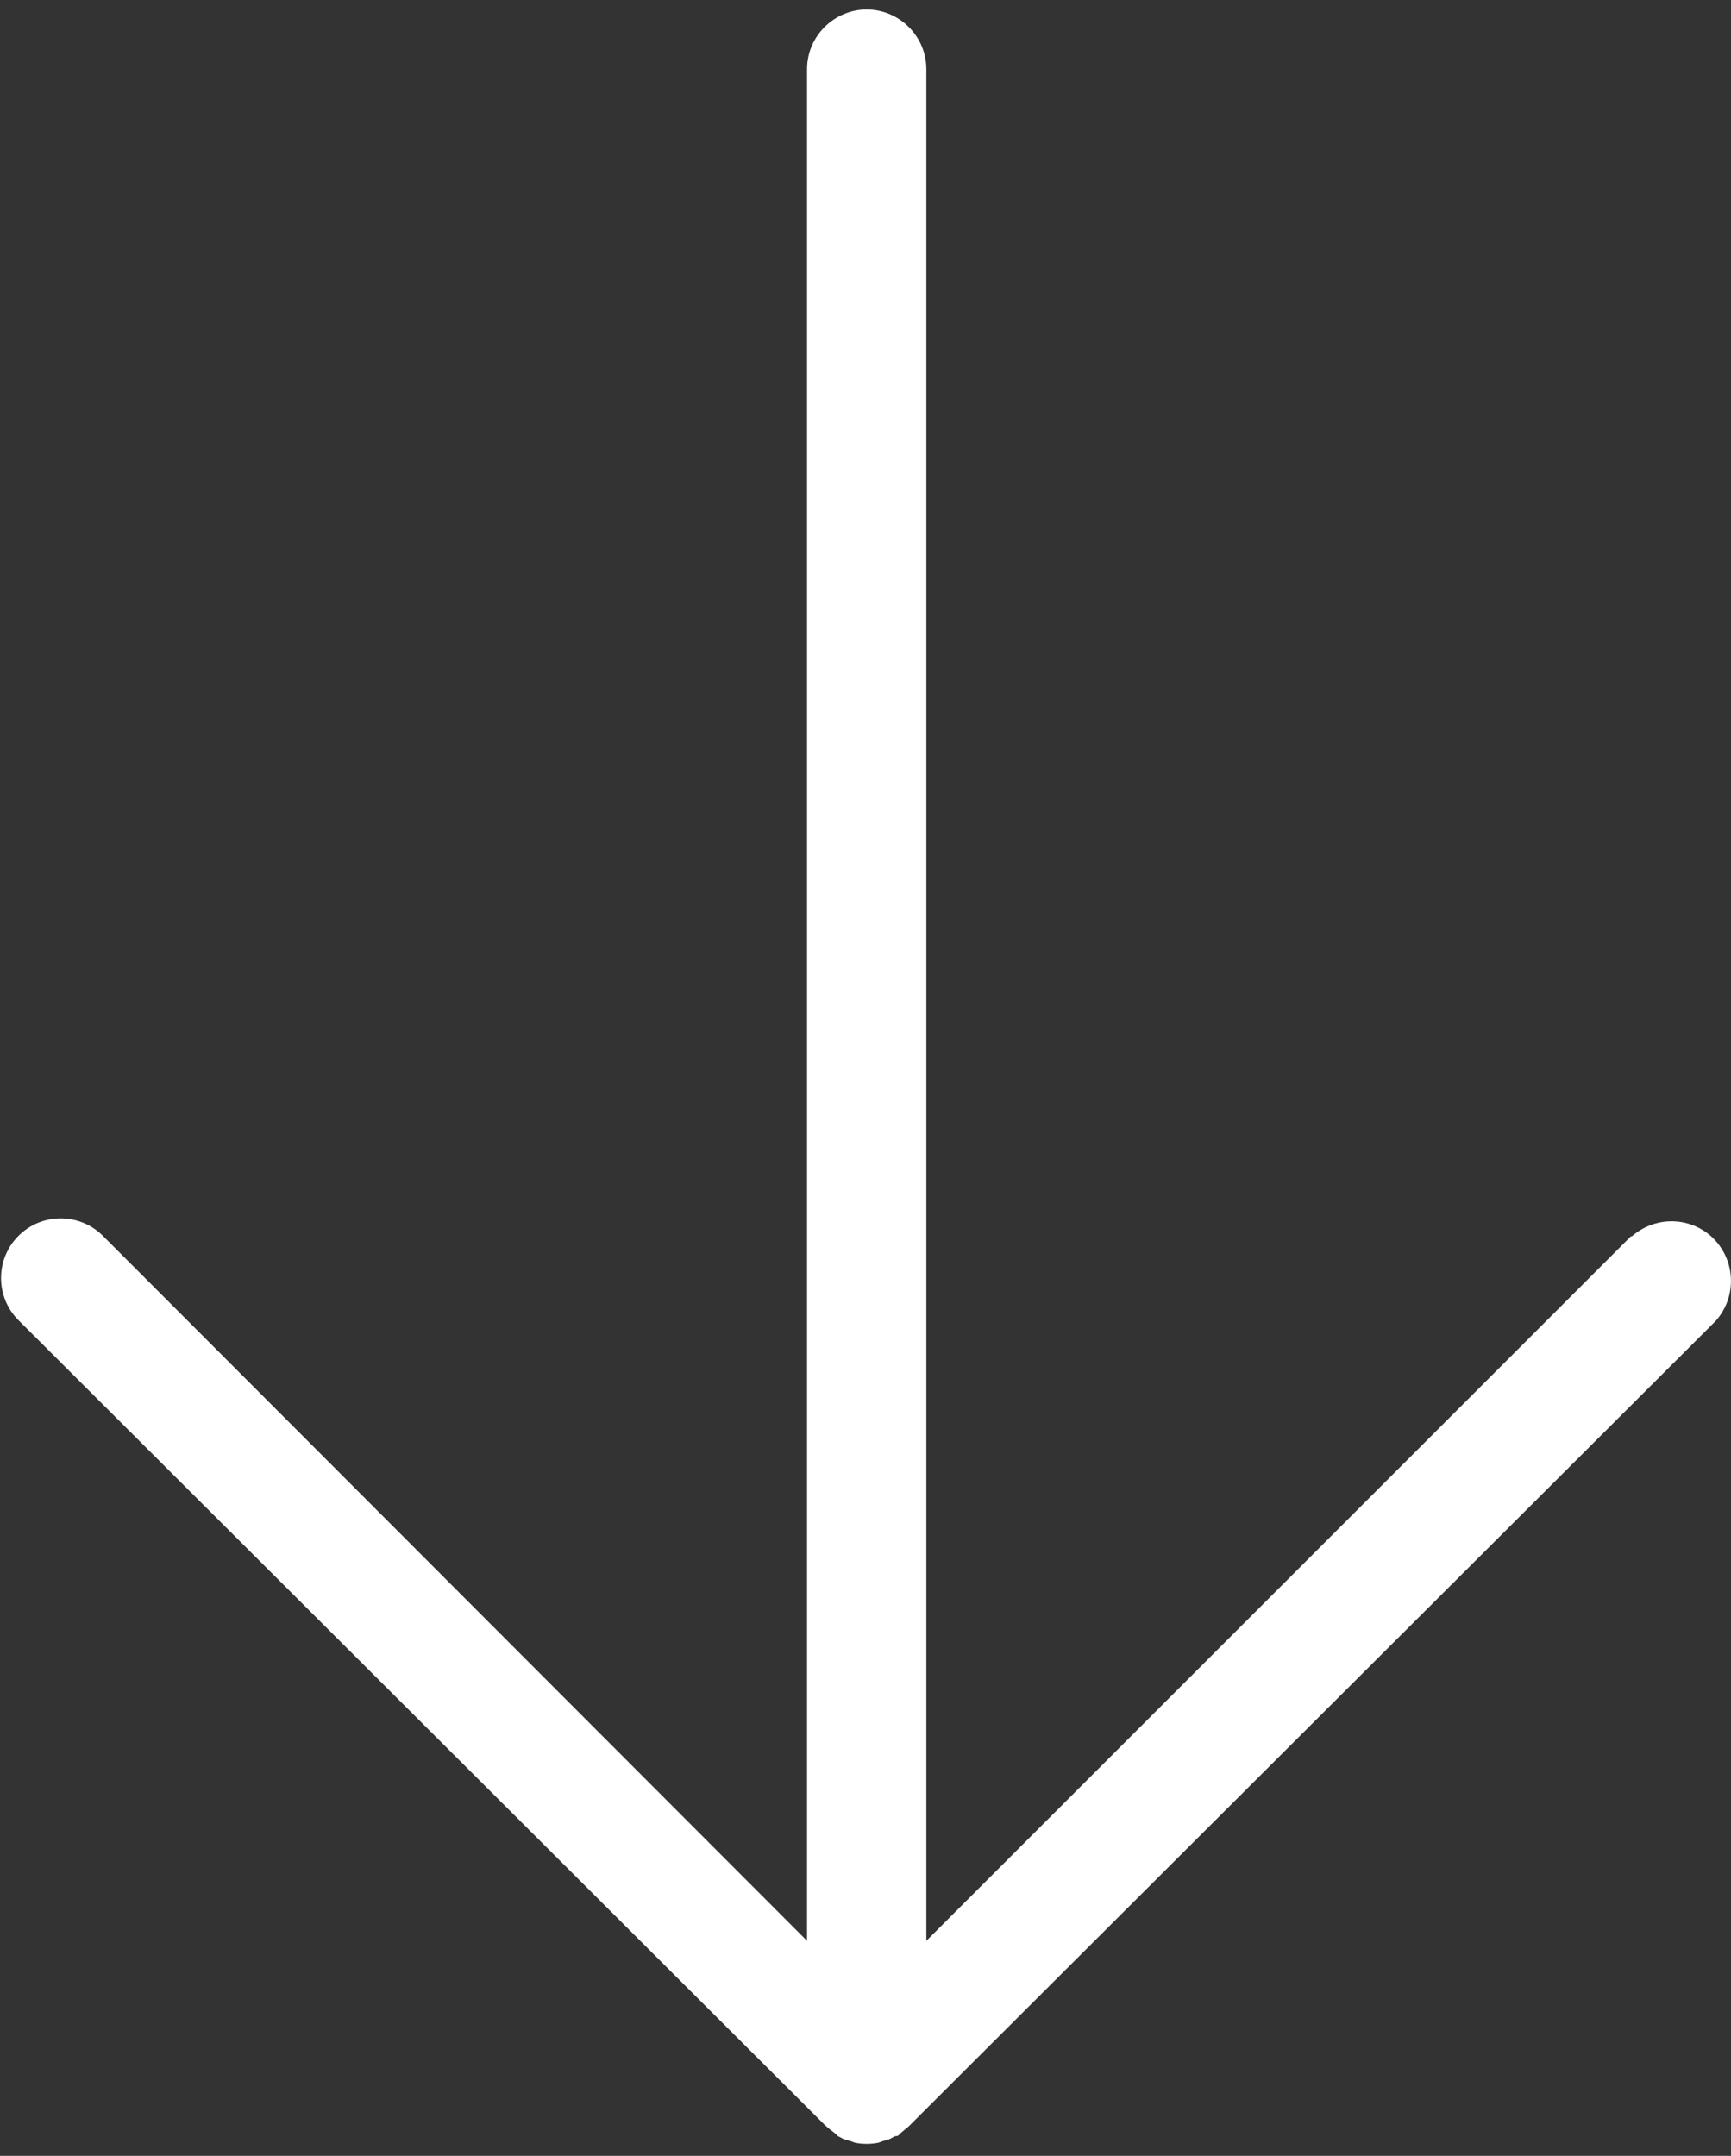 <svg version="1.1" id="a9a5a43a-5bd5-4ada-bcf3-4bbeca2e85d3" xmlns="http://www.w3.org/2000/svg" x="0" y="0" viewBox="0 0 58.04 72.29" xml:space="preserve"><rect x="0" y="0" width="58.04" height="72.29" fill="#333333" stroke="none"/><path d="M54.7 41.44L31.06 65.08V2.32c0-1.1-.9-2-2-2s-2 .9-2 2v62.76L3.45 41.44c-.78-.78-2.05-.78-2.83 0-.78.78-.78 2.05 0 2.83l27.05 27c.1.09.2.17.31.25l.12.11.19.1.21.06.17.06c.26.05.52.05.78 0l.17-.06.2-.06.19-.1c.06 0 .11 0 .16-.08l.3-.25 27.05-27c.74-.82.68-2.08-.13-2.83-.76-.69-1.92-.69-2.69 0v-.03z" fill="#fff"/></svg>